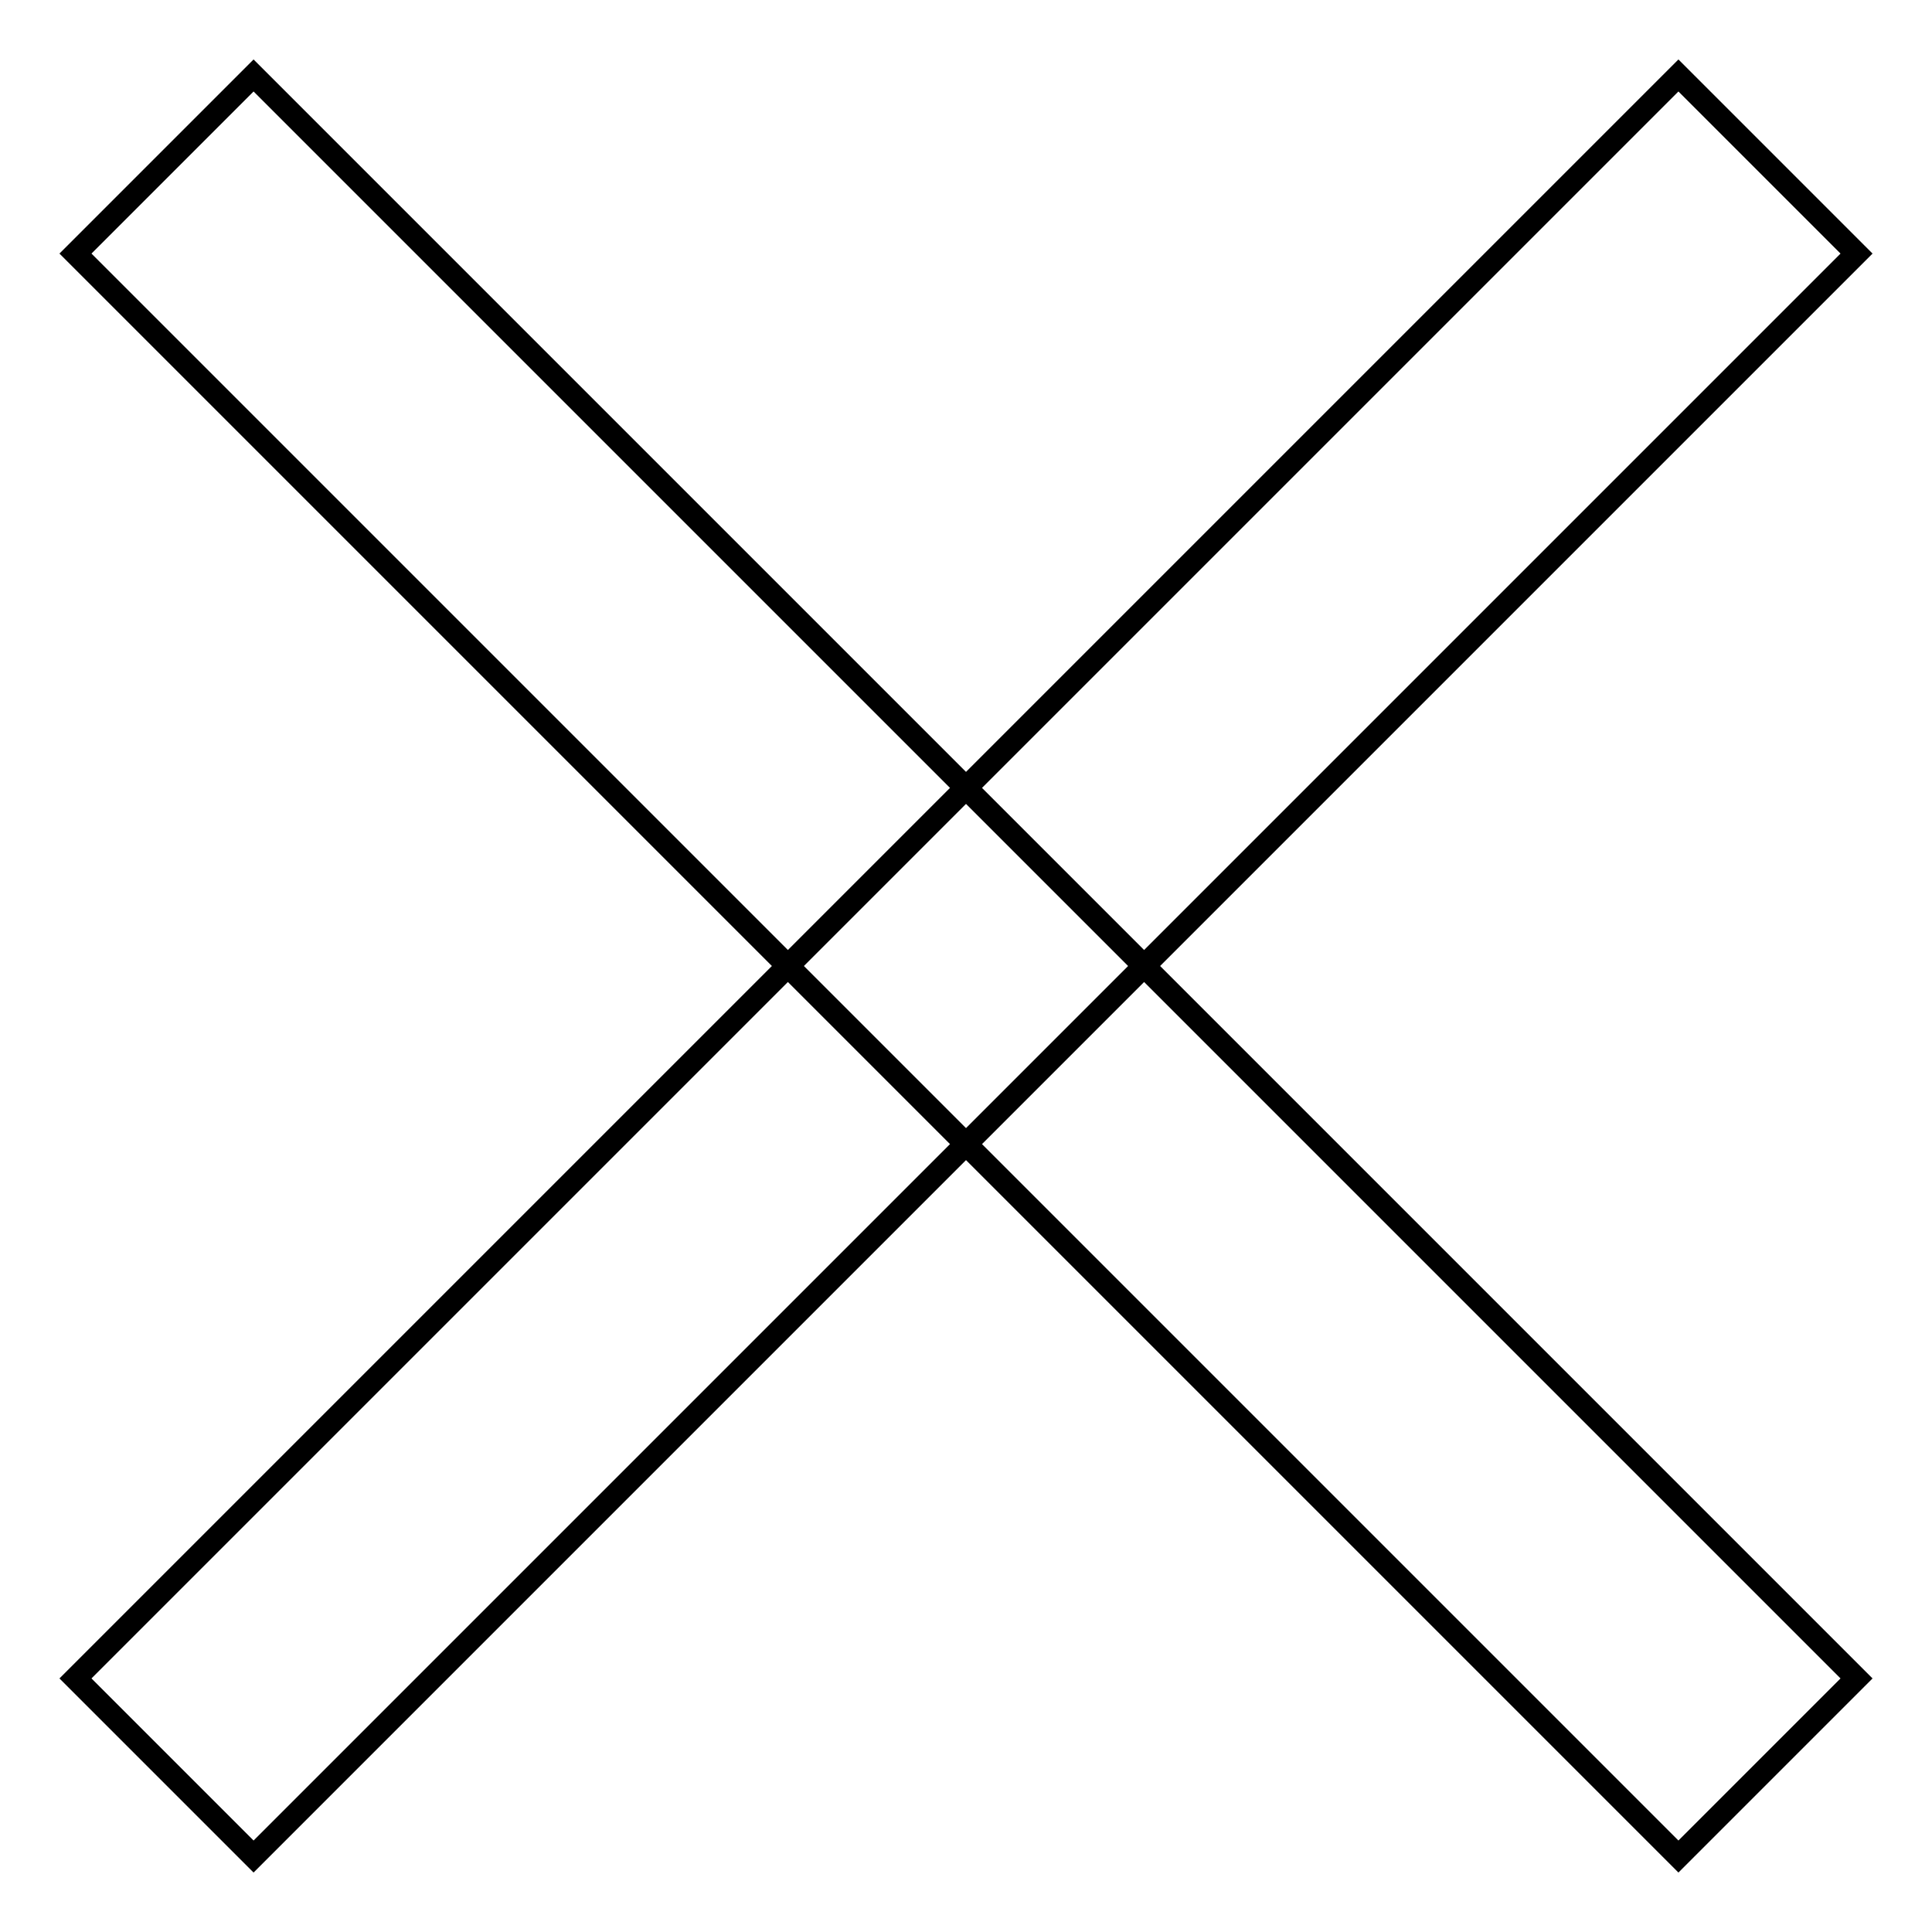 <?xml version="1.0" encoding="utf-8"?>
<!-- Svg Vector Icons : http://www.onlinewebfonts.com/icon -->
<!DOCTYPE svg PUBLIC "-//W3C//DTD SVG 1.1//EN" "http://www.w3.org/Graphics/SVG/1.1/DTD/svg11.dtd">
<svg version="1.1" xmlns="http://www.w3.org/2000/svg" xmlns:xlink="http://www.w3.org/1999/xlink" x="0px" y="0px" viewBox="0 0 256 256" enable-background="new 0 0 256 256" xml:space="preserve">
<g><g><path stroke-width="3" fill-opacity="0" stroke="#000000"  d="M222.4,10L246,33.6L33.6,246L10,222.4L222.4,10z"/><path stroke-width="3" fill-opacity="0" stroke="#000000"  d="M33.6,10L246,222.4L222.4,246L10,33.6L33.6,10z"/></g></g>
</svg>